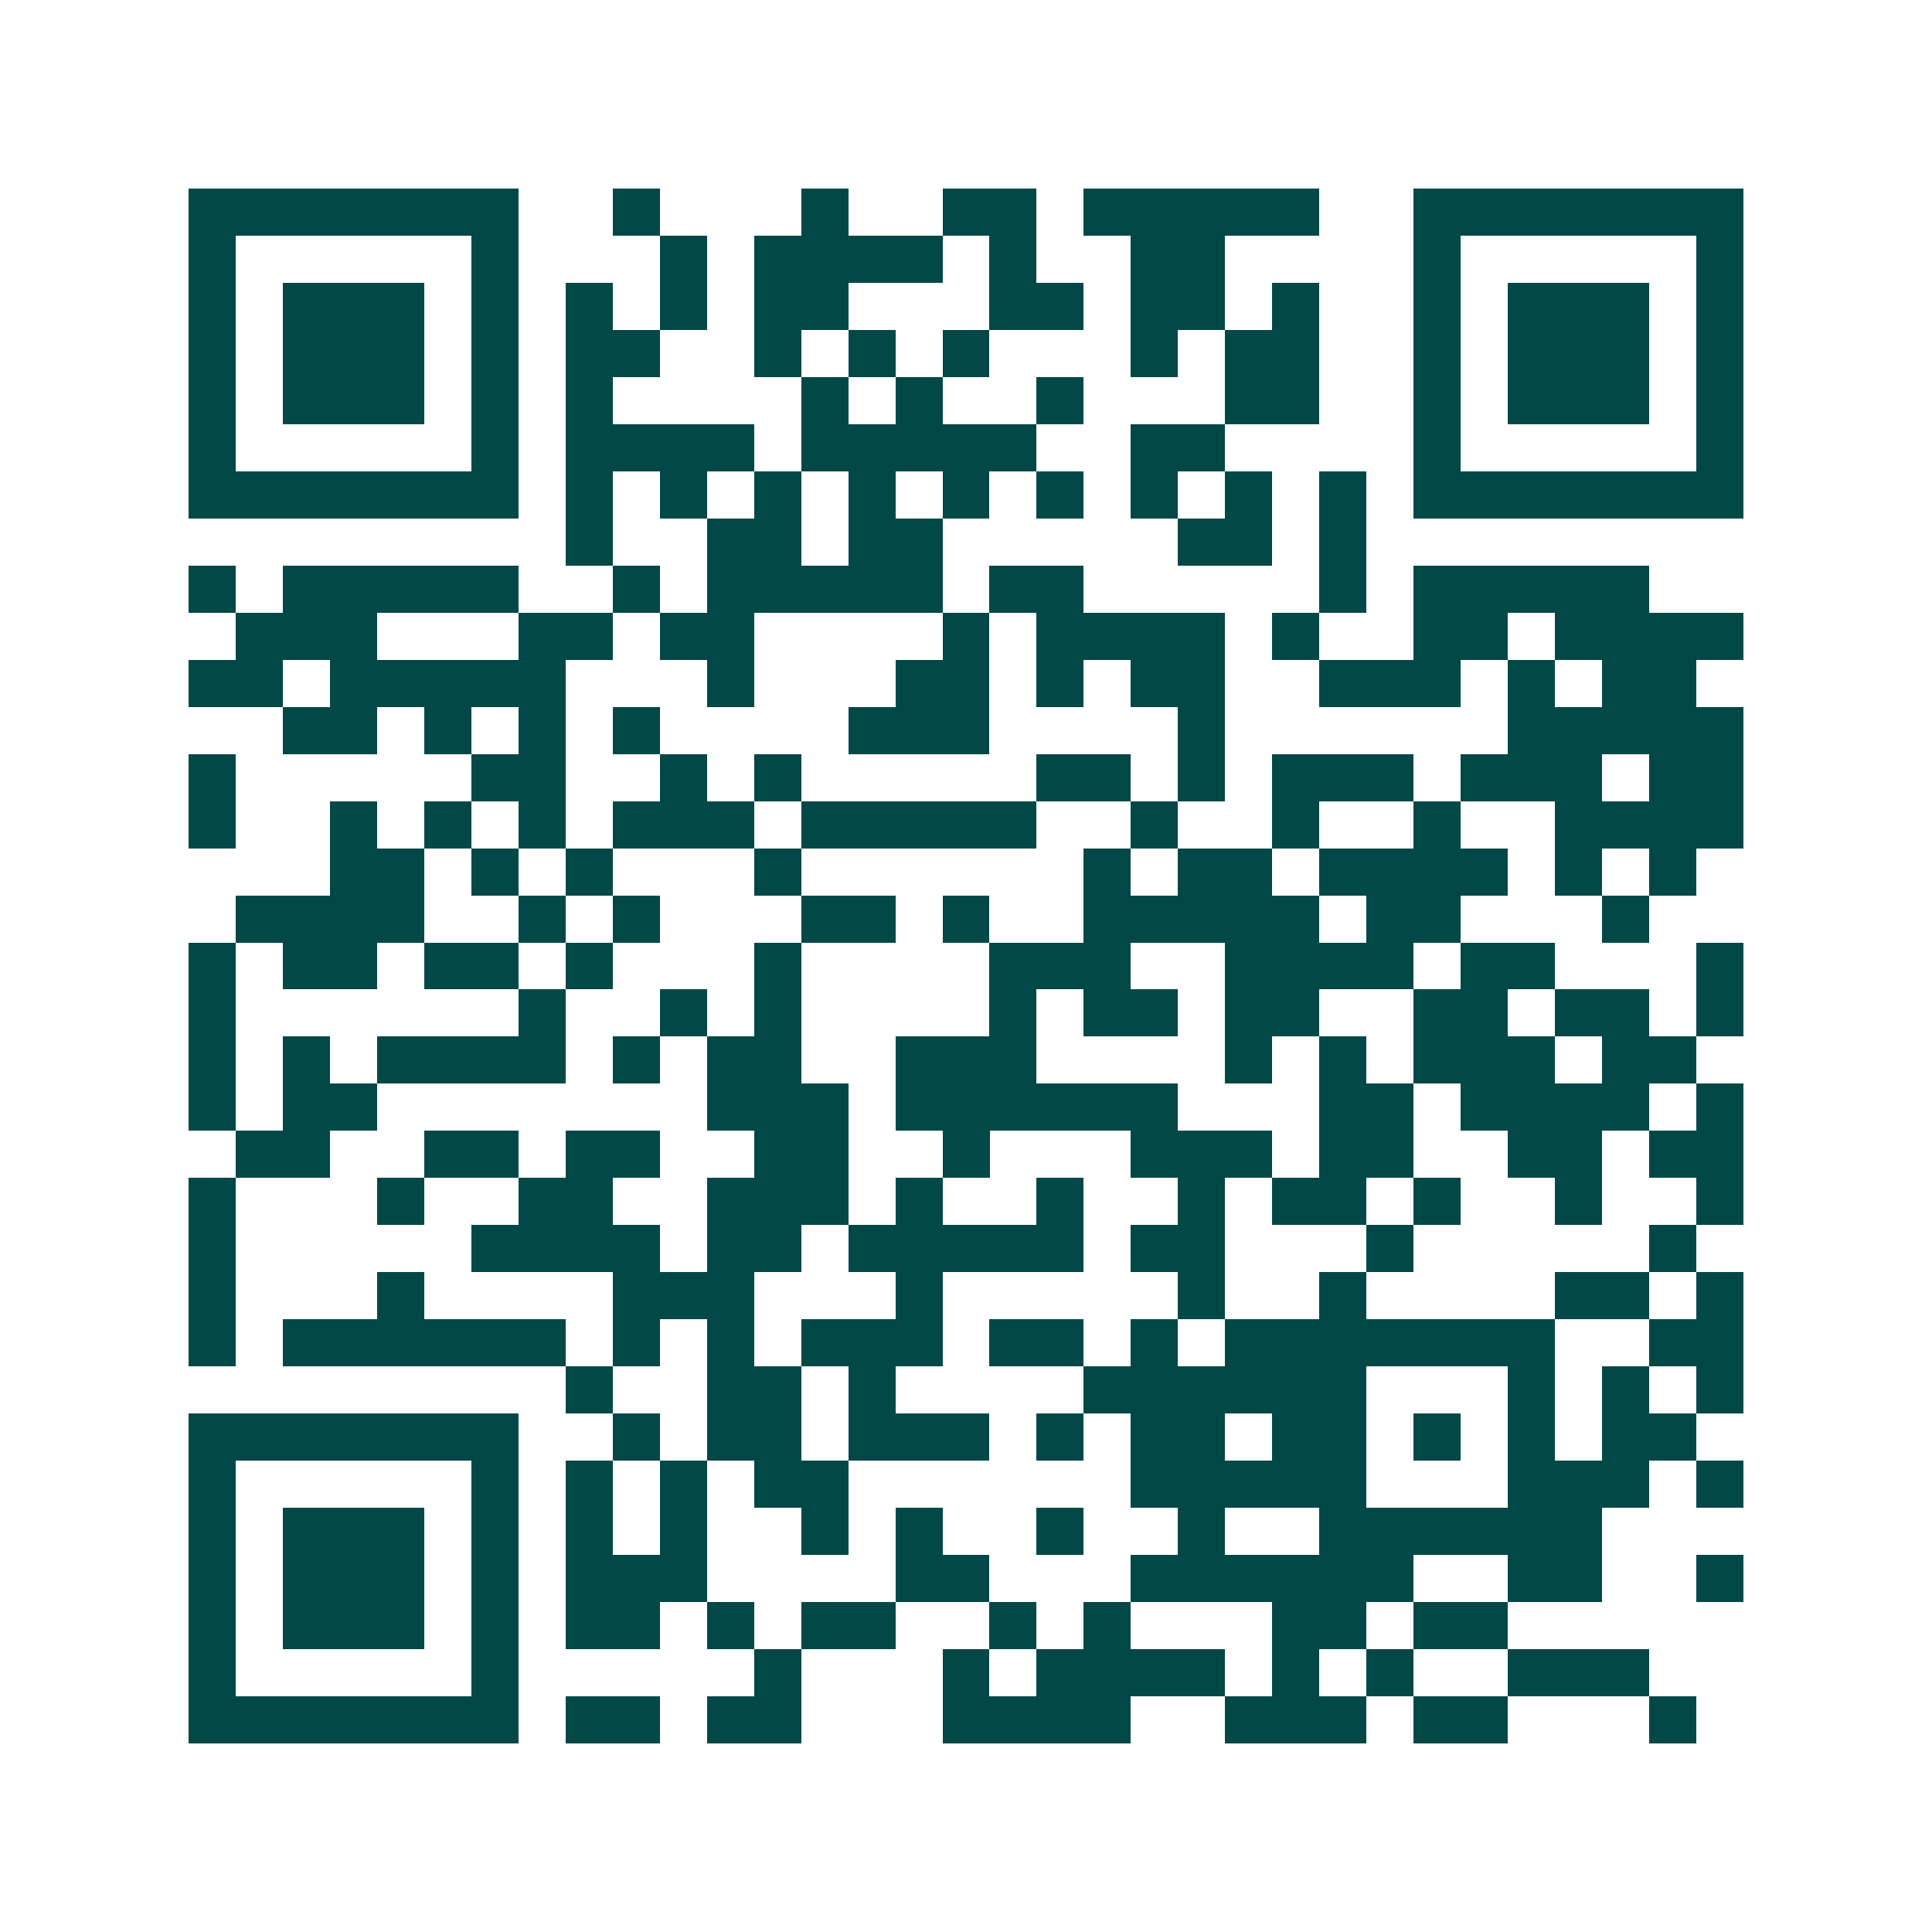 <svg xmlns="http://www.w3.org/2000/svg" width="200" height="200" viewBox="0 0 41 41" shape-rendering="crispEdges"><path fill="#ffffff" d="M0 0h41v41H0z"/><path stroke="#014847" d="M4 4.5h7m2 0h1m3 0h1m2 0h2m1 0h5m2 0h7M4 5.5h1m5 0h1m3 0h1m1 0h4m1 0h1m2 0h2m4 0h1m5 0h1M4 6.5h1m1 0h3m1 0h1m1 0h1m1 0h1m1 0h2m3 0h2m1 0h2m1 0h1m2 0h1m1 0h3m1 0h1M4 7.5h1m1 0h3m1 0h1m1 0h2m2 0h1m1 0h1m1 0h1m3 0h1m1 0h2m2 0h1m1 0h3m1 0h1M4 8.5h1m1 0h3m1 0h1m1 0h1m4 0h1m1 0h1m2 0h1m3 0h2m2 0h1m1 0h3m1 0h1M4 9.5h1m5 0h1m1 0h4m1 0h5m2 0h2m4 0h1m5 0h1M4 10.5h7m1 0h1m1 0h1m1 0h1m1 0h1m1 0h1m1 0h1m1 0h1m1 0h1m1 0h1m1 0h7M12 11.5h1m2 0h2m1 0h2m5 0h2m1 0h1M4 12.5h1m1 0h5m2 0h1m1 0h5m1 0h2m5 0h1m1 0h5M5 13.5h3m3 0h2m1 0h2m4 0h1m1 0h4m1 0h1m2 0h2m1 0h4M4 14.5h2m1 0h5m3 0h1m3 0h2m1 0h1m1 0h2m2 0h3m1 0h1m1 0h2M6 15.5h2m1 0h1m1 0h1m1 0h1m4 0h3m4 0h1m6 0h5M4 16.5h1m5 0h2m2 0h1m1 0h1m5 0h2m1 0h1m1 0h3m1 0h3m1 0h2M4 17.5h1m2 0h1m1 0h1m1 0h1m1 0h3m1 0h5m2 0h1m2 0h1m2 0h1m2 0h4M7 18.5h2m1 0h1m1 0h1m3 0h1m6 0h1m1 0h2m1 0h4m1 0h1m1 0h1M5 19.5h4m2 0h1m1 0h1m3 0h2m1 0h1m2 0h5m1 0h2m3 0h1M4 20.5h1m1 0h2m1 0h2m1 0h1m3 0h1m4 0h3m2 0h4m1 0h2m3 0h1M4 21.5h1m6 0h1m2 0h1m1 0h1m4 0h1m1 0h2m1 0h2m2 0h2m1 0h2m1 0h1M4 22.5h1m1 0h1m1 0h4m1 0h1m1 0h2m2 0h3m4 0h1m1 0h1m1 0h3m1 0h2M4 23.5h1m1 0h2m7 0h3m1 0h6m3 0h2m1 0h4m1 0h1M5 24.5h2m2 0h2m1 0h2m2 0h2m2 0h1m3 0h3m1 0h2m2 0h2m1 0h2M4 25.5h1m3 0h1m2 0h2m2 0h3m1 0h1m2 0h1m2 0h1m1 0h2m1 0h1m2 0h1m2 0h1M4 26.5h1m5 0h4m1 0h2m1 0h5m1 0h2m3 0h1m5 0h1M4 27.5h1m3 0h1m4 0h3m3 0h1m5 0h1m2 0h1m4 0h2m1 0h1M4 28.5h1m1 0h6m1 0h1m1 0h1m1 0h3m1 0h2m1 0h1m1 0h7m2 0h2M12 29.5h1m2 0h2m1 0h1m4 0h6m3 0h1m1 0h1m1 0h1M4 30.5h7m2 0h1m1 0h2m1 0h3m1 0h1m1 0h2m1 0h2m1 0h1m1 0h1m1 0h2M4 31.5h1m5 0h1m1 0h1m1 0h1m1 0h2m6 0h5m3 0h3m1 0h1M4 32.5h1m1 0h3m1 0h1m1 0h1m1 0h1m2 0h1m1 0h1m2 0h1m2 0h1m2 0h6M4 33.5h1m1 0h3m1 0h1m1 0h3m4 0h2m3 0h6m2 0h2m2 0h1M4 34.5h1m1 0h3m1 0h1m1 0h2m1 0h1m1 0h2m2 0h1m1 0h1m3 0h2m1 0h2M4 35.5h1m5 0h1m5 0h1m3 0h1m1 0h4m1 0h1m1 0h1m2 0h3M4 36.5h7m1 0h2m1 0h2m3 0h4m2 0h3m1 0h2m3 0h1"/></svg>
